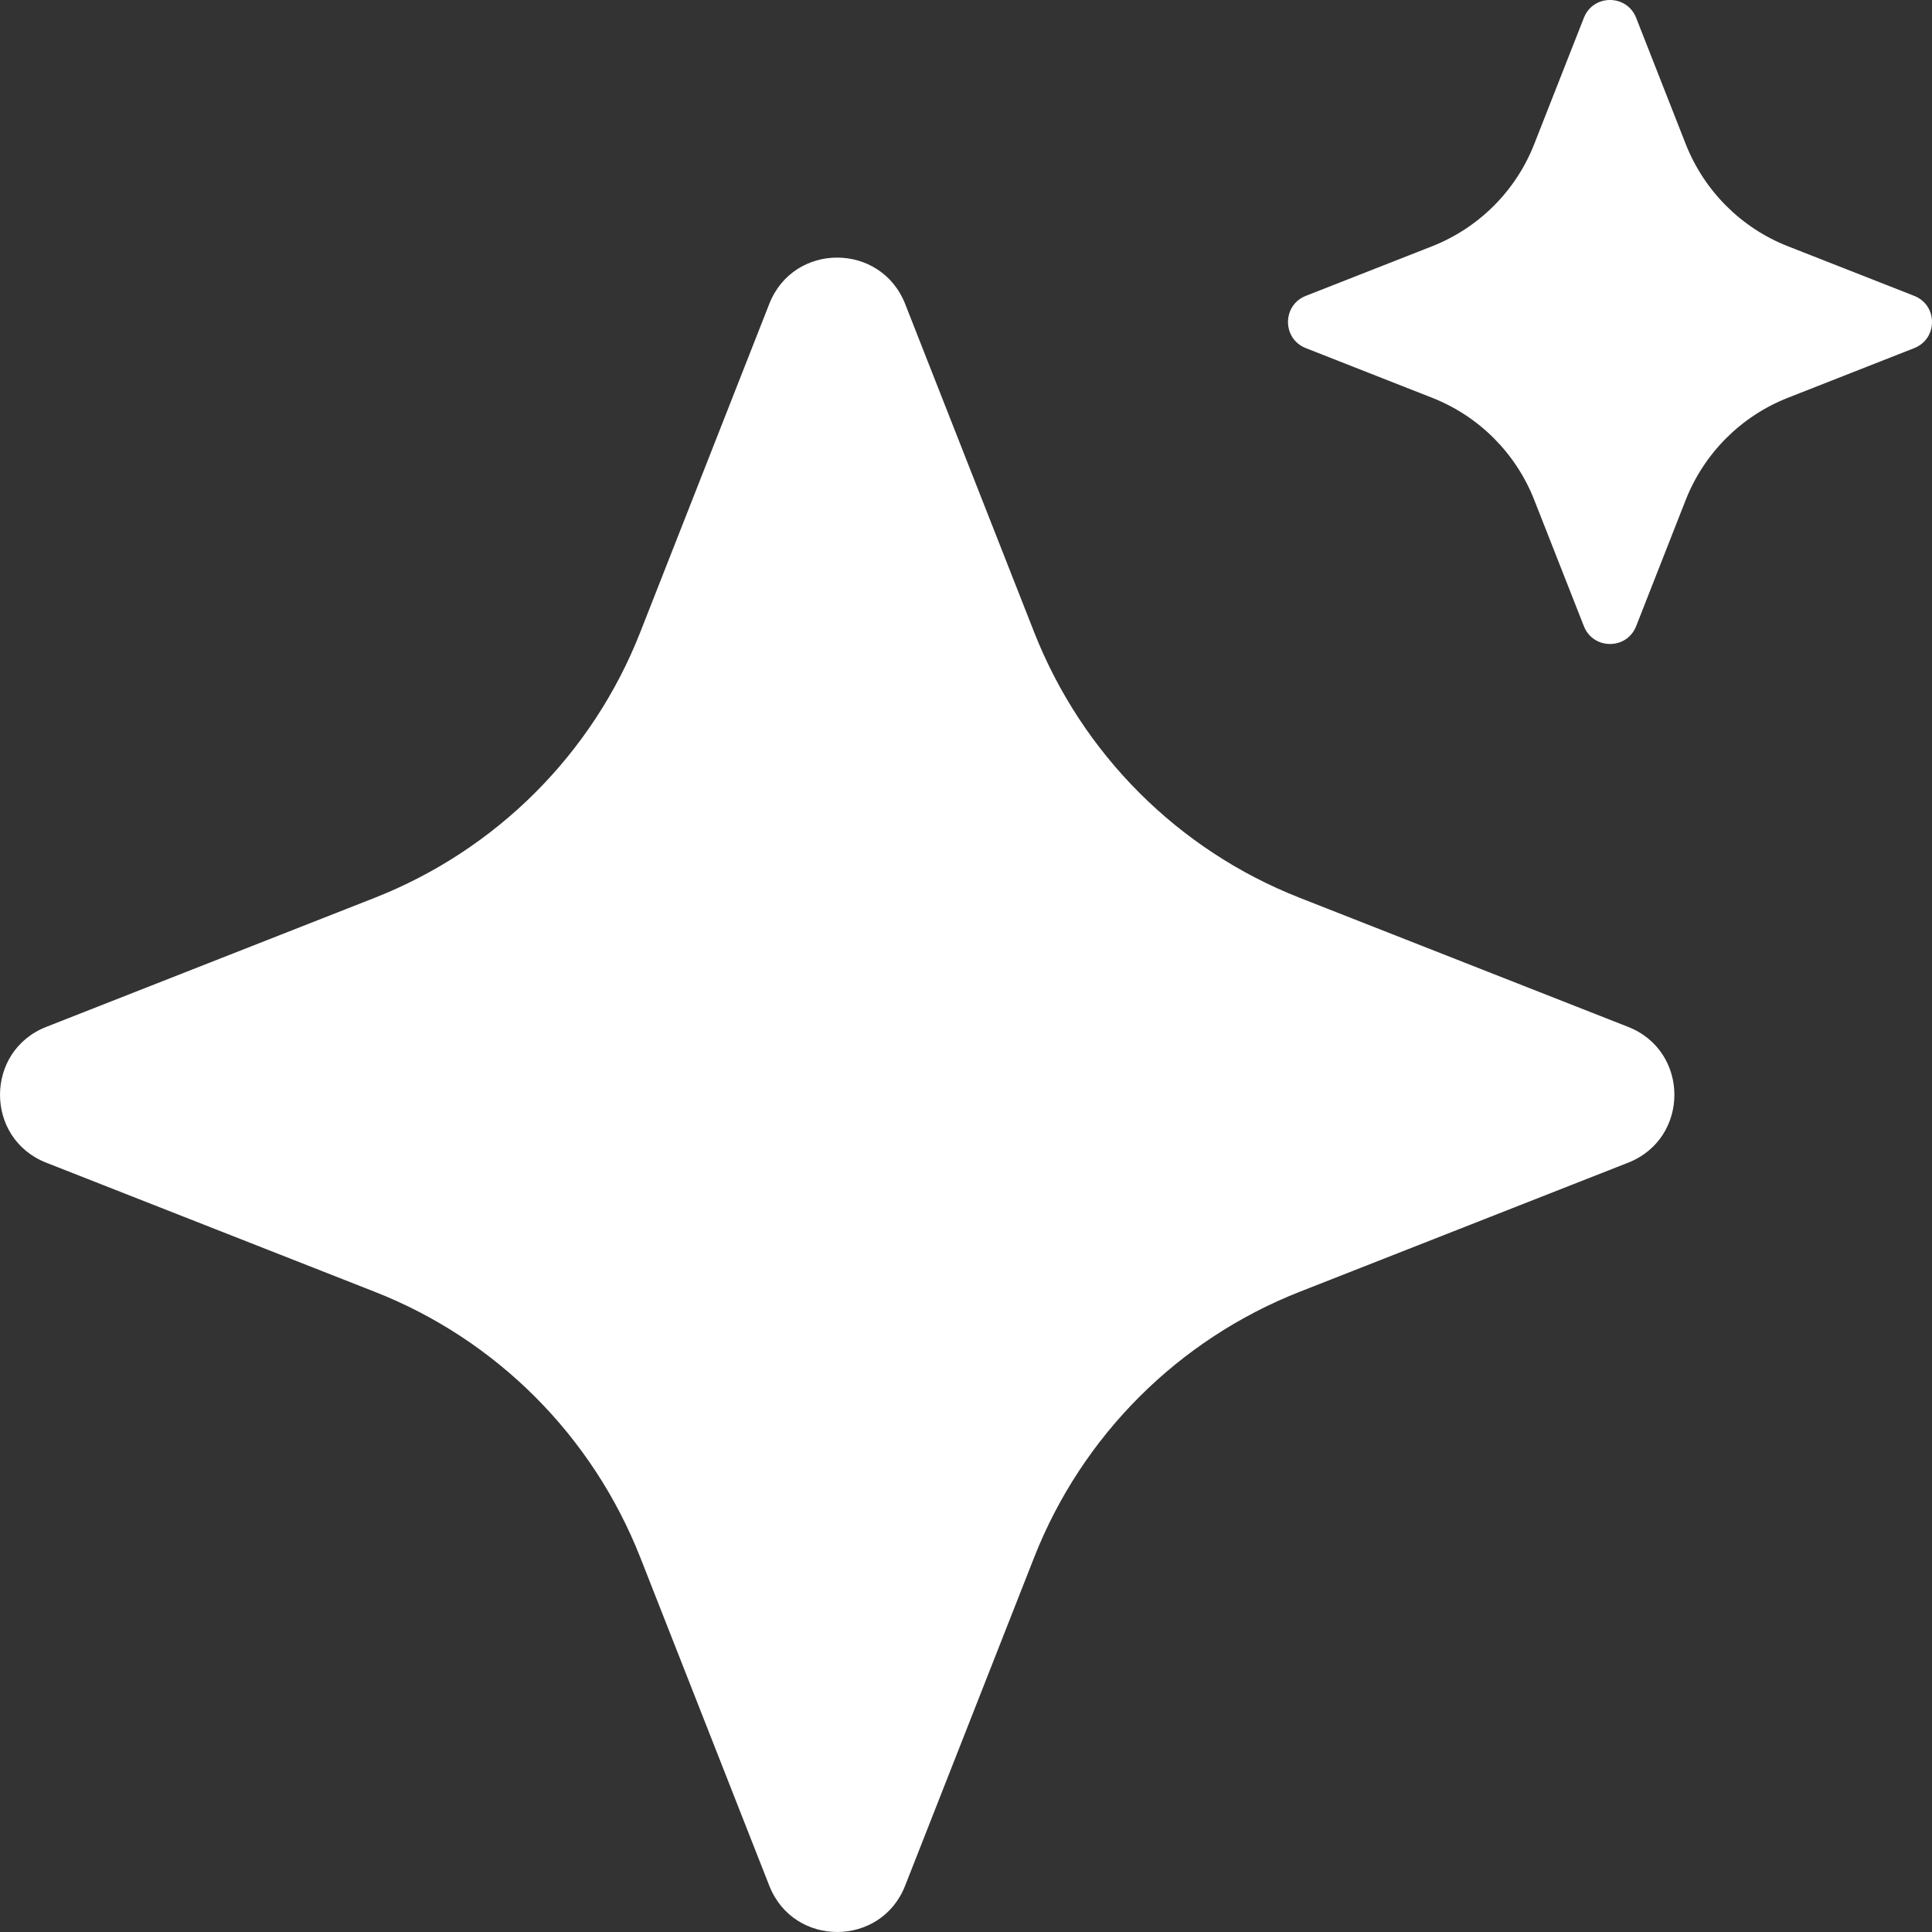 <svg width="37" height="37" viewBox="0 0 37 37" fill="none" xmlns="http://www.w3.org/2000/svg">
<rect x="0" y="0" width="37" height="37" fill="#333333" stroke="none"/>
<path d="M17.334 5.819L19.806 12.109C20.722 14.437 22.563 16.281 24.891 17.194L31.18 19.666C32.362 20.13 32.362 21.803 31.18 22.267L24.891 24.739C22.563 25.655 20.722 27.496 19.806 29.824L17.334 36.114C16.87 37.295 15.197 37.295 14.733 36.114L12.261 29.824C11.344 27.496 9.504 25.652 7.176 24.739L0.886 22.267C-0.295 21.803 -0.295 20.13 0.886 19.666L7.176 17.194C9.504 16.277 11.348 14.437 12.261 12.109L14.733 5.819C15.197 4.638 16.866 4.638 17.334 5.819Z" fill="white"/>
<path d="M31.334 0.341L32.284 2.76C32.637 3.655 33.345 4.365 34.24 4.716L36.659 5.666C37.114 5.845 37.114 6.488 36.659 6.667L34.24 7.618C33.345 7.97 32.637 8.678 32.284 9.573L31.334 11.992C31.155 12.447 30.512 12.447 30.333 11.992L29.382 9.573C29.03 8.678 28.322 7.969 27.427 7.618L25.008 6.667C24.553 6.488 24.553 5.845 25.008 5.666L27.427 4.716C28.322 4.363 29.031 3.655 29.382 2.76L30.333 0.341C30.512 -0.114 31.154 -0.114 31.334 0.341Z" fill="white"/>
</svg>

